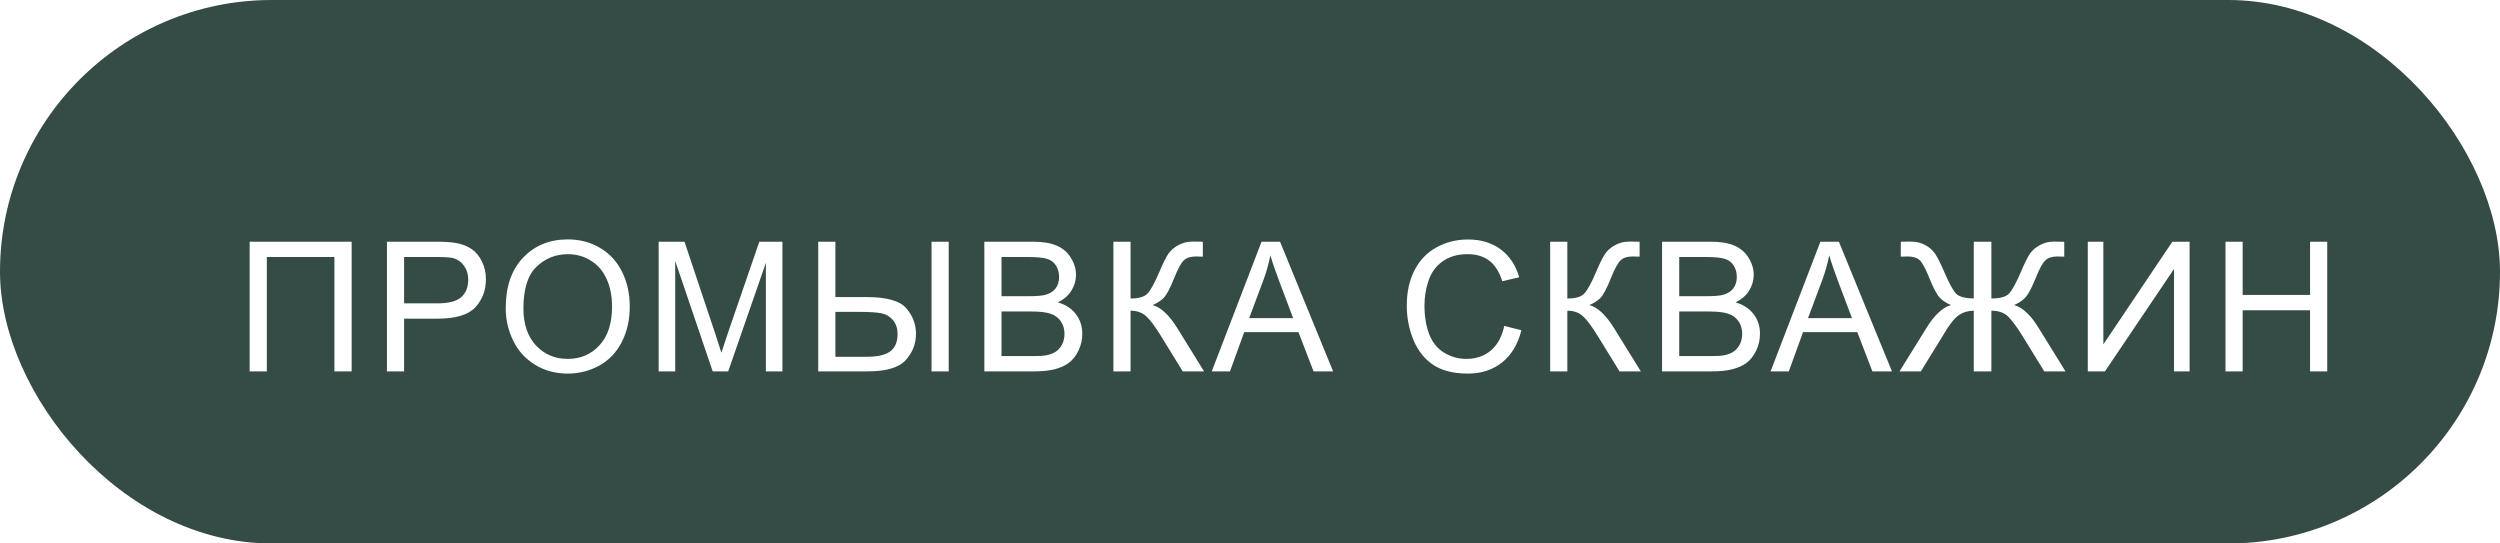 <?xml version="1.0" encoding="UTF-8"?> <svg xmlns="http://www.w3.org/2000/svg" width="276" height="60" viewBox="0 0 276 60" fill="none"> <rect width="276" height="60" rx="30" fill="#354C46"></rect> <g filter="url(#filter0_d_95_52)"> <path d="M23.562 22.684H34.822V37H32.918V24.373H25.457V37H23.562V22.684ZM38.718 37V22.684H44.118C45.069 22.684 45.795 22.729 46.296 22.82C46.999 22.938 47.588 23.162 48.064 23.494C48.539 23.82 48.92 24.279 49.206 24.871C49.499 25.463 49.646 26.115 49.646 26.824C49.646 28.042 49.258 29.074 48.484 29.92C47.709 30.76 46.309 31.18 44.284 31.18H40.612V37H38.718ZM40.612 29.49H44.314C45.538 29.49 46.407 29.262 46.921 28.807C47.435 28.351 47.693 27.71 47.693 26.883C47.693 26.284 47.54 25.773 47.234 25.35C46.934 24.92 46.537 24.637 46.042 24.5C45.723 24.415 45.134 24.373 44.275 24.373H40.612V29.49ZM51.832 30.027C51.832 27.651 52.47 25.792 53.746 24.451C55.023 23.104 56.67 22.43 58.688 22.43C60.01 22.43 61.201 22.745 62.262 23.377C63.323 24.009 64.131 24.891 64.684 26.023C65.244 27.15 65.524 28.429 65.524 29.861C65.524 31.313 65.231 32.612 64.645 33.758C64.059 34.904 63.229 35.773 62.155 36.365C61.081 36.951 59.922 37.244 58.678 37.244C57.331 37.244 56.126 36.919 55.065 36.268C54.004 35.617 53.2 34.728 52.653 33.602C52.106 32.475 51.832 31.284 51.832 30.027ZM53.785 30.057C53.785 31.782 54.248 33.143 55.172 34.139C56.103 35.128 57.269 35.623 58.668 35.623C60.094 35.623 61.266 35.122 62.184 34.119C63.108 33.117 63.571 31.694 63.571 29.852C63.571 28.686 63.372 27.671 62.975 26.805C62.584 25.932 62.008 25.259 61.246 24.783C60.491 24.301 59.642 24.061 58.698 24.061C57.356 24.061 56.201 24.523 55.231 25.447C54.267 26.365 53.785 27.902 53.785 30.057ZM68.716 37V22.684H71.568L74.957 32.82C75.269 33.764 75.497 34.471 75.64 34.94C75.803 34.419 76.057 33.654 76.402 32.645L79.83 22.684H82.379V37H80.552V25.018L76.392 37H74.683L70.543 24.812V37H68.716ZM86.333 22.684H88.227V28.797H91.645C93.885 28.797 95.356 29.21 96.059 30.037C96.769 30.864 97.124 31.801 97.124 32.85C97.124 33.956 96.746 34.926 95.991 35.76C95.236 36.587 93.833 37 91.782 37H86.333V22.684ZM88.227 35.389H91.694C92.885 35.389 93.748 35.19 94.282 34.793C94.822 34.389 95.093 33.748 95.093 32.869C95.093 32.27 94.93 31.769 94.604 31.365C94.279 30.962 93.859 30.704 93.344 30.594C92.83 30.483 91.971 30.428 90.766 30.428H88.227V35.389ZM98.843 22.684H100.737V37H98.843V22.684ZM104.672 37V22.684H110.043C111.137 22.684 112.012 22.83 112.67 23.123C113.334 23.41 113.852 23.855 114.223 24.461C114.6 25.06 114.789 25.688 114.789 26.346C114.789 26.958 114.623 27.534 114.291 28.074C113.959 28.615 113.458 29.051 112.787 29.383C113.653 29.637 114.317 30.07 114.779 30.682C115.248 31.294 115.482 32.016 115.482 32.85C115.482 33.52 115.339 34.145 115.053 34.725C114.773 35.297 114.424 35.74 114.008 36.053C113.591 36.365 113.067 36.603 112.436 36.766C111.811 36.922 111.042 37 110.131 37H104.672ZM106.566 28.699H109.662C110.502 28.699 111.104 28.644 111.469 28.533C111.951 28.39 112.312 28.152 112.553 27.82C112.8 27.488 112.924 27.072 112.924 26.57C112.924 26.095 112.81 25.678 112.582 25.32C112.354 24.956 112.029 24.708 111.605 24.578C111.182 24.441 110.456 24.373 109.428 24.373H106.566V28.699ZM106.566 35.31H110.131C110.743 35.31 111.173 35.288 111.42 35.242C111.856 35.164 112.221 35.034 112.514 34.852C112.807 34.669 113.048 34.406 113.236 34.06C113.425 33.709 113.52 33.305 113.52 32.85C113.52 32.316 113.383 31.854 113.109 31.463C112.836 31.066 112.455 30.789 111.967 30.633C111.485 30.47 110.788 30.389 109.877 30.389H106.566V35.31ZM118.919 22.684H120.814V28.953C121.68 28.953 122.288 28.787 122.64 28.455C122.991 28.116 123.441 27.309 123.988 26.033C124.385 25.096 124.71 24.435 124.964 24.051C125.224 23.66 125.592 23.335 126.068 23.074C126.543 22.807 127.067 22.674 127.64 22.674C128.369 22.674 128.753 22.68 128.792 22.693V24.334C128.727 24.334 128.6 24.331 128.411 24.324C128.203 24.318 128.076 24.314 128.03 24.314C127.425 24.314 126.976 24.461 126.683 24.754C126.383 25.047 126.042 25.672 125.657 26.629C125.176 27.84 124.769 28.605 124.437 28.924C124.105 29.236 123.708 29.487 123.245 29.676C124.17 29.93 125.081 30.783 125.98 32.234L128.929 37H126.575L124.183 33.113C123.525 32.039 122.975 31.303 122.532 30.906C122.09 30.503 121.517 30.301 120.814 30.301V37H118.919V22.684ZM129.778 37L135.276 22.684H137.317L143.176 37H141.018L139.348 32.664H133.362L131.789 37H129.778ZM133.909 31.121H138.762L137.268 27.156C136.812 25.952 136.474 24.962 136.252 24.188C136.07 25.105 135.813 26.017 135.481 26.922L133.909 31.121ZM162.071 31.98L163.966 32.459C163.568 34.015 162.852 35.203 161.817 36.023C160.789 36.837 159.529 37.244 158.038 37.244C156.495 37.244 155.238 36.932 154.268 36.307C153.305 35.675 152.569 34.764 152.061 33.572C151.56 32.381 151.309 31.102 151.309 29.734C151.309 28.244 151.593 26.945 152.159 25.838C152.732 24.725 153.542 23.881 154.591 23.309C155.645 22.729 156.804 22.439 158.067 22.439C159.499 22.439 160.704 22.804 161.68 23.533C162.657 24.262 163.337 25.288 163.721 26.609L161.856 27.049C161.524 26.007 161.042 25.249 160.411 24.773C159.779 24.298 158.985 24.061 158.028 24.061C156.928 24.061 156.007 24.324 155.264 24.852C154.529 25.379 154.011 26.088 153.712 26.98C153.412 27.866 153.262 28.781 153.262 29.725C153.262 30.942 153.438 32.007 153.79 32.918C154.148 33.823 154.701 34.5 155.45 34.949C156.199 35.398 157.009 35.623 157.882 35.623C158.943 35.623 159.841 35.317 160.577 34.705C161.313 34.093 161.811 33.185 162.071 31.98ZM167.139 22.684H169.033V28.953C169.899 28.953 170.508 28.787 170.859 28.455C171.211 28.116 171.66 27.309 172.207 26.033C172.604 25.096 172.93 24.435 173.184 24.051C173.444 23.66 173.812 23.335 174.287 23.074C174.762 22.807 175.286 22.674 175.859 22.674C176.589 22.674 176.973 22.68 177.012 22.693V24.334C176.947 24.334 176.82 24.331 176.631 24.324C176.423 24.318 176.296 24.314 176.25 24.314C175.645 24.314 175.195 24.461 174.902 24.754C174.603 25.047 174.261 25.672 173.877 26.629C173.395 27.84 172.988 28.605 172.656 28.924C172.324 29.236 171.927 29.487 171.465 29.676C172.389 29.93 173.301 30.783 174.199 32.234L177.148 37H174.795L172.402 33.113C171.745 32.039 171.195 31.303 170.752 30.906C170.309 30.503 169.736 30.301 169.033 30.301V37H167.139V22.684ZM179.491 37V22.684H184.863C185.956 22.684 186.832 22.83 187.489 23.123C188.154 23.41 188.671 23.855 189.042 24.461C189.42 25.06 189.609 25.688 189.609 26.346C189.609 26.958 189.443 27.534 189.111 28.074C188.779 28.615 188.277 29.051 187.607 29.383C188.473 29.637 189.137 30.07 189.599 30.682C190.068 31.294 190.302 32.016 190.302 32.85C190.302 33.52 190.159 34.145 189.872 34.725C189.592 35.297 189.244 35.74 188.827 36.053C188.411 36.365 187.887 36.603 187.255 36.766C186.63 36.922 185.862 37 184.95 37H179.491ZM181.386 28.699H184.482C185.321 28.699 185.924 28.644 186.288 28.533C186.77 28.39 187.131 28.152 187.372 27.82C187.62 27.488 187.743 27.072 187.743 26.57C187.743 26.095 187.629 25.678 187.402 25.32C187.174 24.956 186.848 24.708 186.425 24.578C186.002 24.441 185.276 24.373 184.247 24.373H181.386V28.699ZM181.386 35.31H184.95C185.562 35.31 185.992 35.288 186.239 35.242C186.676 35.164 187.04 35.034 187.333 34.852C187.626 34.669 187.867 34.406 188.056 34.06C188.245 33.709 188.339 33.305 188.339 32.85C188.339 32.316 188.202 31.854 187.929 31.463C187.655 31.066 187.275 30.789 186.786 30.633C186.305 30.47 185.608 30.389 184.696 30.389H181.386V35.31ZM191.473 37L196.971 22.684H199.012L204.871 37H202.713L201.043 32.664H195.057L193.485 37H191.473ZM195.604 31.121H200.457L198.963 27.156C198.508 25.952 198.169 24.962 197.948 24.188C197.765 25.105 197.508 26.017 197.176 26.922L195.604 31.121ZM215.847 22.684V28.953C216.778 28.953 217.416 28.784 217.761 28.445C218.113 28.1 218.559 27.296 219.099 26.033C219.496 25.096 219.822 24.435 220.076 24.051C220.336 23.66 220.704 23.335 221.179 23.074C221.655 22.807 222.175 22.674 222.742 22.674C223.36 22.674 223.744 22.68 223.894 22.693V24.334C223.836 24.334 223.712 24.331 223.523 24.324C223.315 24.318 223.188 24.314 223.142 24.314C222.537 24.314 222.087 24.461 221.795 24.754C221.495 25.047 221.153 25.672 220.769 26.629C220.352 27.664 219.991 28.37 219.685 28.748C219.379 29.119 218.936 29.428 218.357 29.676C219.295 29.936 220.203 30.789 221.082 32.234L224.031 37H221.687L219.295 33.113C218.657 32.085 218.119 31.359 217.683 30.936C217.247 30.512 216.635 30.301 215.847 30.301V37H213.904V30.301C213.279 30.301 212.726 30.467 212.244 30.799C211.768 31.124 211.212 31.831 210.574 32.918L210.457 33.113L208.064 37H205.711L208.66 32.234C209.558 30.783 210.47 29.93 211.394 29.676C210.88 29.467 210.46 29.191 210.134 28.846C209.809 28.494 209.421 27.755 208.972 26.629C208.562 25.607 208.211 24.965 207.918 24.705C207.625 24.445 207.188 24.314 206.609 24.314L205.847 24.334V22.693C205.919 22.68 206.283 22.674 206.941 22.674C207.566 22.674 208.106 22.804 208.562 23.064C209.024 23.318 209.386 23.641 209.646 24.031C209.907 24.415 210.242 25.083 210.652 26.033C211.199 27.316 211.642 28.12 211.98 28.445C212.325 28.771 212.966 28.94 213.904 28.953V22.684H215.847ZM226.491 22.684H228.21V34.022L235.827 22.684H237.731V37H236.012V25.691L228.386 37H226.491V22.684ZM241.695 37V22.684H243.59V28.562H251.031V22.684H252.926V37H251.031V30.252H243.59V37H241.695Z" fill="white"></path> </g> <defs> <filter id="filter0_d_95_52" x="23.562" y="22.43" width="237.363" height="22.814" filterUnits="userSpaceOnUse" color-interpolation-filters="sRGB"> <feFlood flood-opacity="0" result="BackgroundImageFix"></feFlood> <feColorMatrix in="SourceAlpha" type="matrix" values="0 0 0 0 0 0 0 0 0 0 0 0 0 0 0 0 0 0 127 0" result="hardAlpha"></feColorMatrix> <feOffset dx="4" dy="4"></feOffset> <feGaussianBlur stdDeviation="2"></feGaussianBlur> <feComposite in2="hardAlpha" operator="out"></feComposite> <feColorMatrix type="matrix" values="0 0 0 0 0.741 0 0 0 0 0.812 0 0 0 0 0.749 0 0 0 0.5 0"></feColorMatrix> <feBlend mode="normal" in2="BackgroundImageFix" result="effect1_dropShadow_95_52"></feBlend> <feBlend mode="normal" in="SourceGraphic" in2="effect1_dropShadow_95_52" result="shape"></feBlend> </filter> </defs> </svg> 